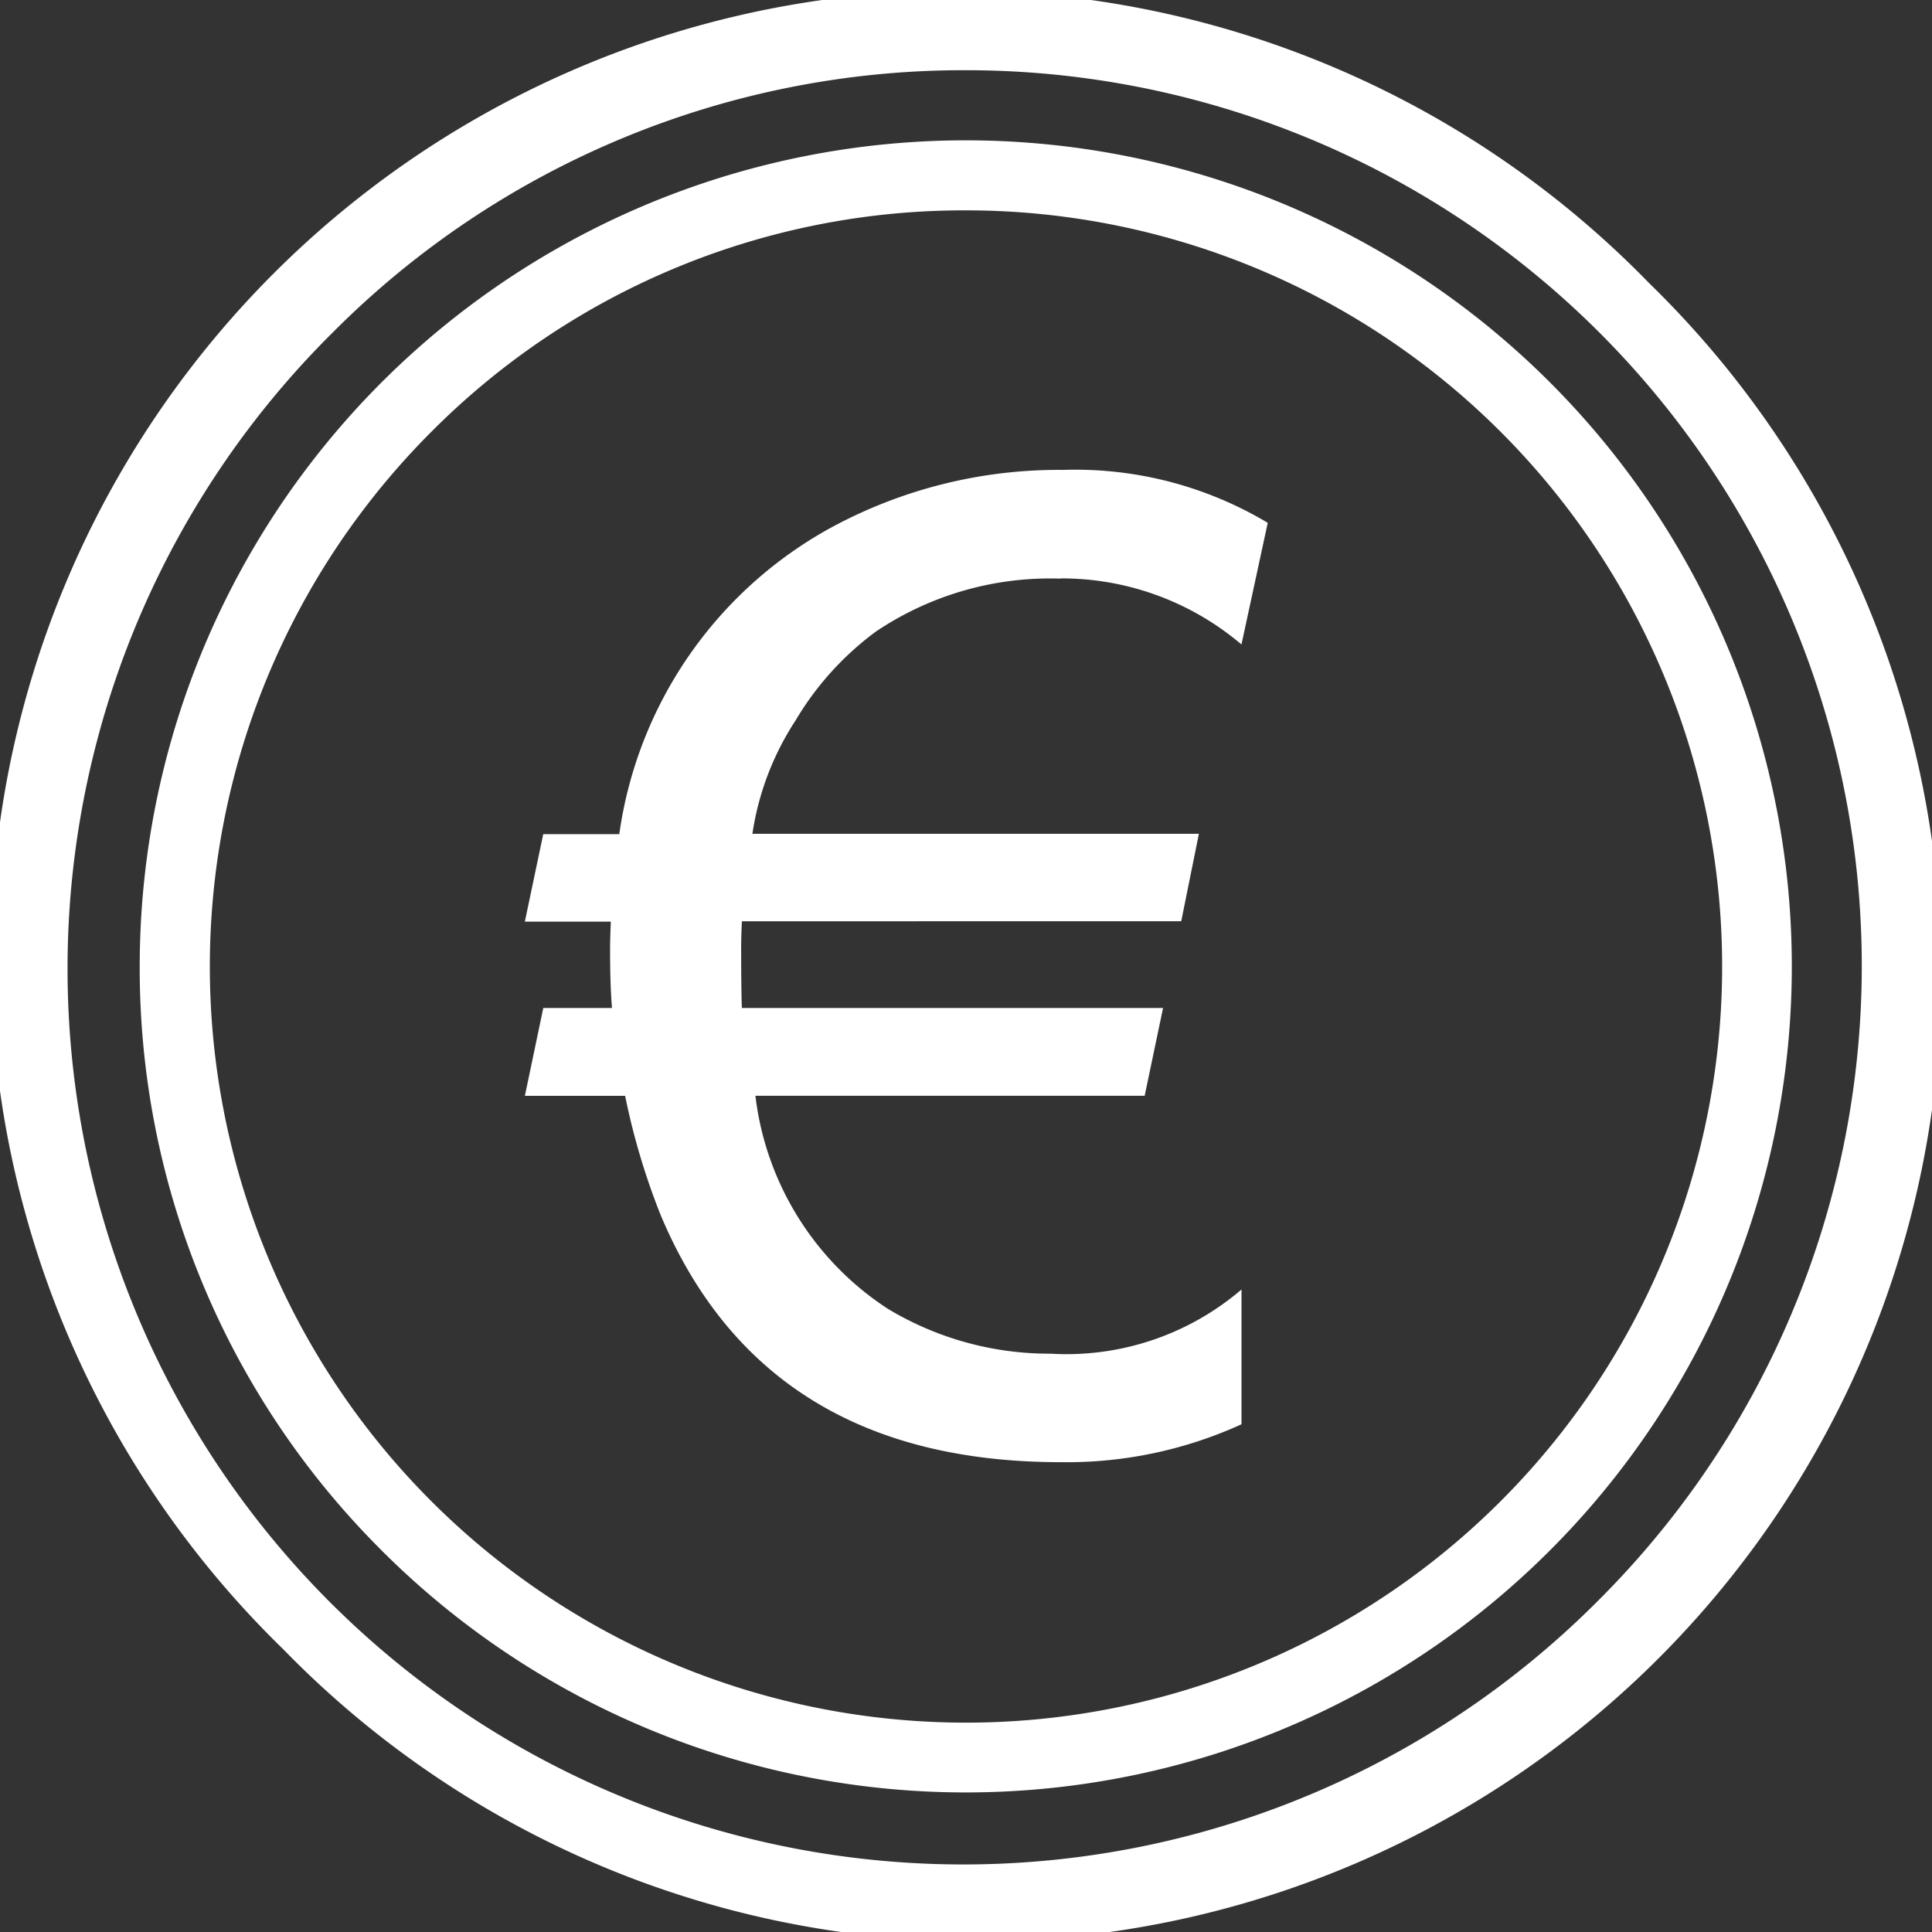 <svg id="Raggruppa_466" data-name="Raggruppa 466" xmlns="http://www.w3.org/2000/svg" xmlns:xlink="http://www.w3.org/1999/xlink" width="50" height="50" viewBox="0 0 50 50">
  <rect x="0" y="0" width="50" height="50" fill="#333333" stroke="none"/>
  <defs>
    <clipPath id="clip-path">
      <rect id="Rettangolo_105" data-name="Rettangolo 105" width="50" height="50" fill="#fff"/>
    </clipPath>
  </defs>
  <g id="Raggruppa_465" data-name="Raggruppa 465" clip-path="url(#clip-path)">
    <path id="Tracciato_628" data-name="Tracciato 628" d="M42.676,7.324A25,25,0,1,0,7.324,42.676,25,25,0,1,0,42.676,7.324M25,1.817A23.182,23.182,0,0,1,41.392,41.392,23.182,23.182,0,1,1,8.608,8.608,23.032,23.032,0,0,1,25,1.817" fill="#fff"/>
    <path id="Tracciato_629" data-name="Tracciato 629" d="M37.464,67.785A21.378,21.378,0,1,0,31.2,52.665a21.243,21.243,0,0,0,6.265,15.12M52.584,33.1a19.569,19.569,0,1,1-13.838,5.732A19.442,19.442,0,0,1,52.584,33.1" transform="translate(-27.584 -27.656)" fill="#fff"/>
    <path id="Tracciato_630" data-name="Tracciato 630" d="M131.12,107.83a8.07,8.07,0,0,0-4.779,1.37,7.789,7.789,0,0,0-2.079,2.3,7.318,7.318,0,0,0-1.117,2.934H134.7l-.457,2.263H122.873c-.01.233-.019.466-.019.68,0,.874.01,1.389.019,1.564h10.9l-.476,2.273H123.223a7.657,7.657,0,0,0,3.42,5.508,8.09,8.09,0,0,0,4.216,1.166,6.965,6.965,0,0,0,4.944-1.661v3.488a10.884,10.884,0,0,1-4.673.981q-7.649,0-10.346-6.363a17.949,17.949,0,0,1-.933-3.118h-2.594l.476-2.273h1.778c-.039-.476-.049-.991-.049-1.545,0-.223.01-.457.019-.69h-2.225l.476-2.264H119.7a10.744,10.744,0,0,1,5.469-7.927,12.349,12.349,0,0,1,6.013-1.5,9.7,9.7,0,0,1,5.3,1.37l-.68,3.148a7.185,7.185,0,0,0-4.692-1.71Z" transform="translate(-103.673 -92.855)" fill="#fff"/>
  </g>
</svg>
